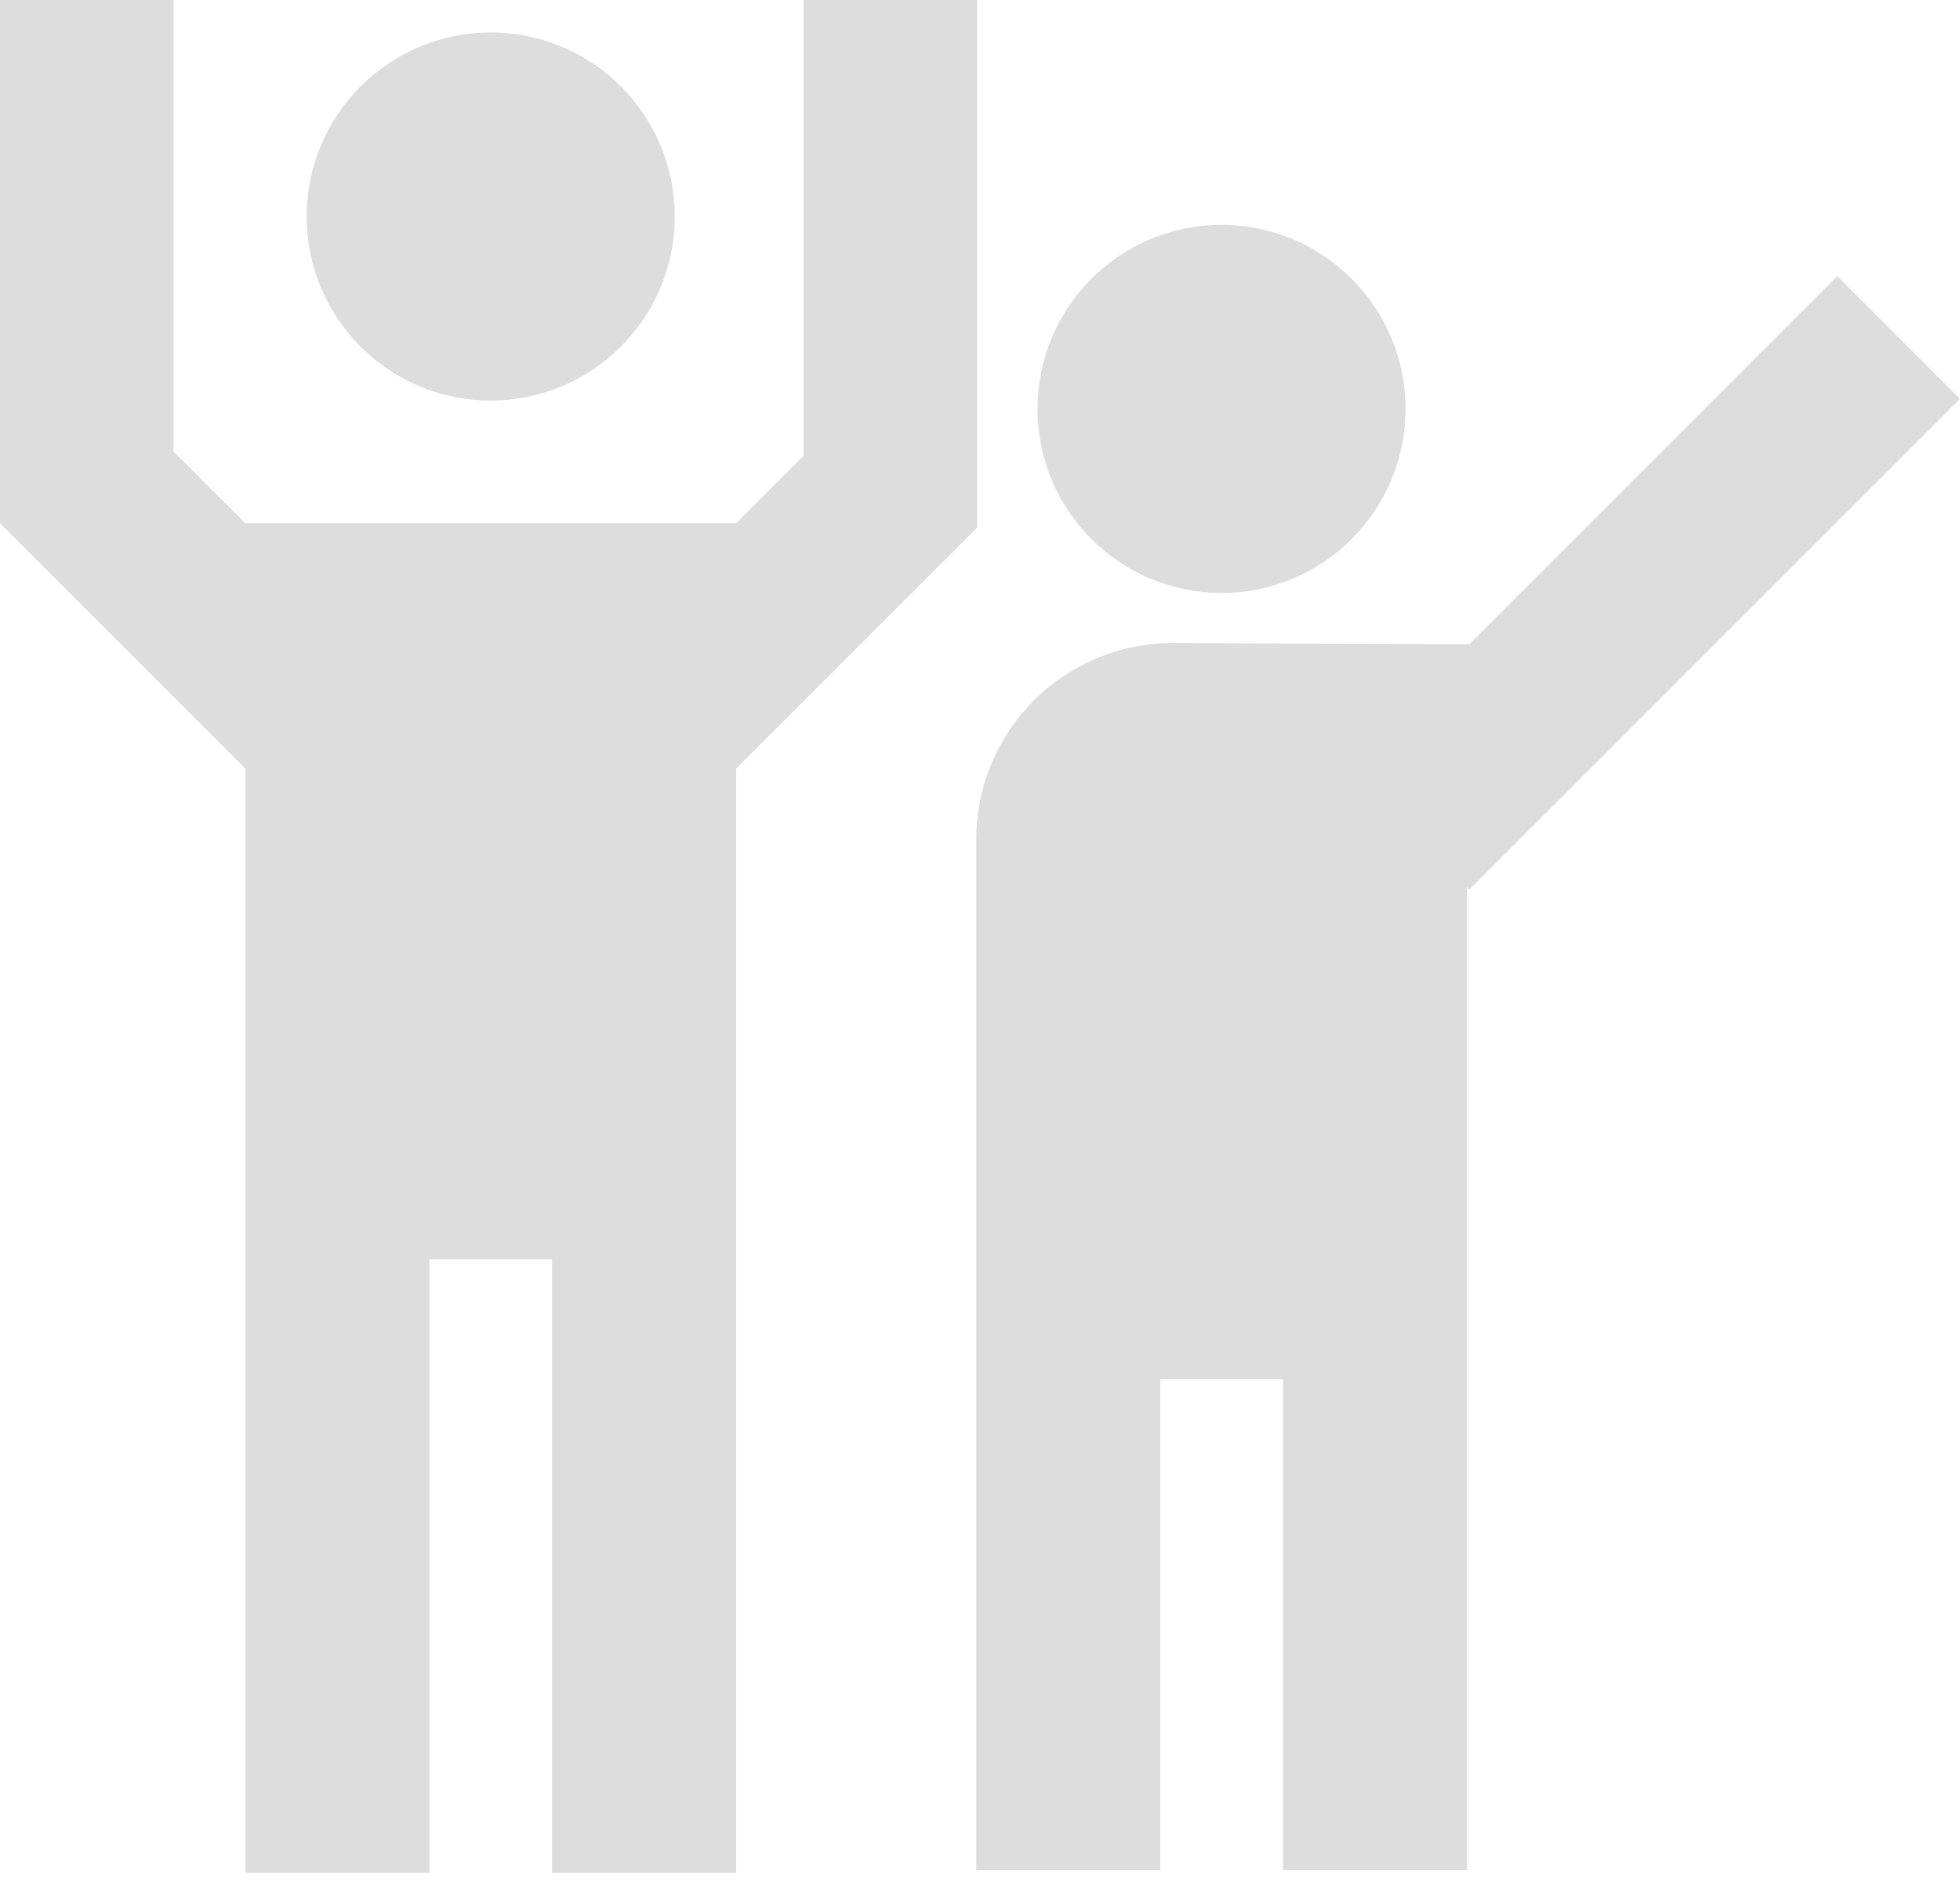<?xml version="1.0" encoding="UTF-8"?>
<svg width="32px" height="31px" viewBox="0 0 32 31" version="1.1" xmlns="http://www.w3.org/2000/svg" xmlns:xlink="http://www.w3.org/1999/xlink">
    <!-- Generator: sketchtool 49 (51002) - http://www.bohemiancoding.com/sketch -->
    <title>D1423CB8-0BC7-4D63-947B-600A0277799E</title>
    <desc>Created with sketchtool.</desc>
    <defs></defs>
    <g id="Products" stroke="none" stroke-width="1" fill="none" fill-rule="evenodd">
        <g id="Products-/-Home" transform="translate(-985, -3342)" fill="#DDDDDD" fill-rule="nonzero">
            <path d="M1004.944,3351.68 C1003.284,3351.68 1001.939,3350.335 1001.939,3348.676 C1001.939,3347.016 1003.284,3345.671 1004.944,3345.671 C1006.603,3345.671 1007.948,3347.016 1007.948,3348.676 C1007.948,3350.335 1006.603,3351.68 1004.944,3351.68 Z M1017,3348.512 L1008.989,3356.524 L1008.951,3356.481 L1008.951,3372.528 L1005.947,3372.528 L1005.947,3364.516 L1003.943,3364.516 L1003.943,3372.528 L1000.939,3372.528 L1000.939,3355.702 C1000.939,3353.932 1002.374,3352.498 1004.143,3352.498 L1008.989,3352.517 L1014.997,3346.508 L1017,3348.512 Z M1000.954,3342 L1000.954,3350.612 L997.018,3354.548 L997.018,3372.574 L994.013,3372.574 L994.013,3362.56 L992.01,3362.56 L992.01,3372.574 L989.006,3372.574 L989.006,3354.548 L985,3350.542 L985,3342 L987.832,3342 L987.832,3349.369 L989.006,3350.542 L997.018,3350.542 L998.121,3349.438 L998.121,3342 L1000.954,3342 Z M993.011,3348.539 C991.352,3348.539 990.007,3347.194 990.007,3345.535 C990.007,3343.875 991.352,3342.53 993.011,3342.53 C994.671,3342.53 996.016,3343.875 996.016,3345.535 C996.016,3347.194 994.671,3348.539 993.011,3348.539 Z" id="icon-skilled-team"></path>
        </g>
    </g>
</svg>